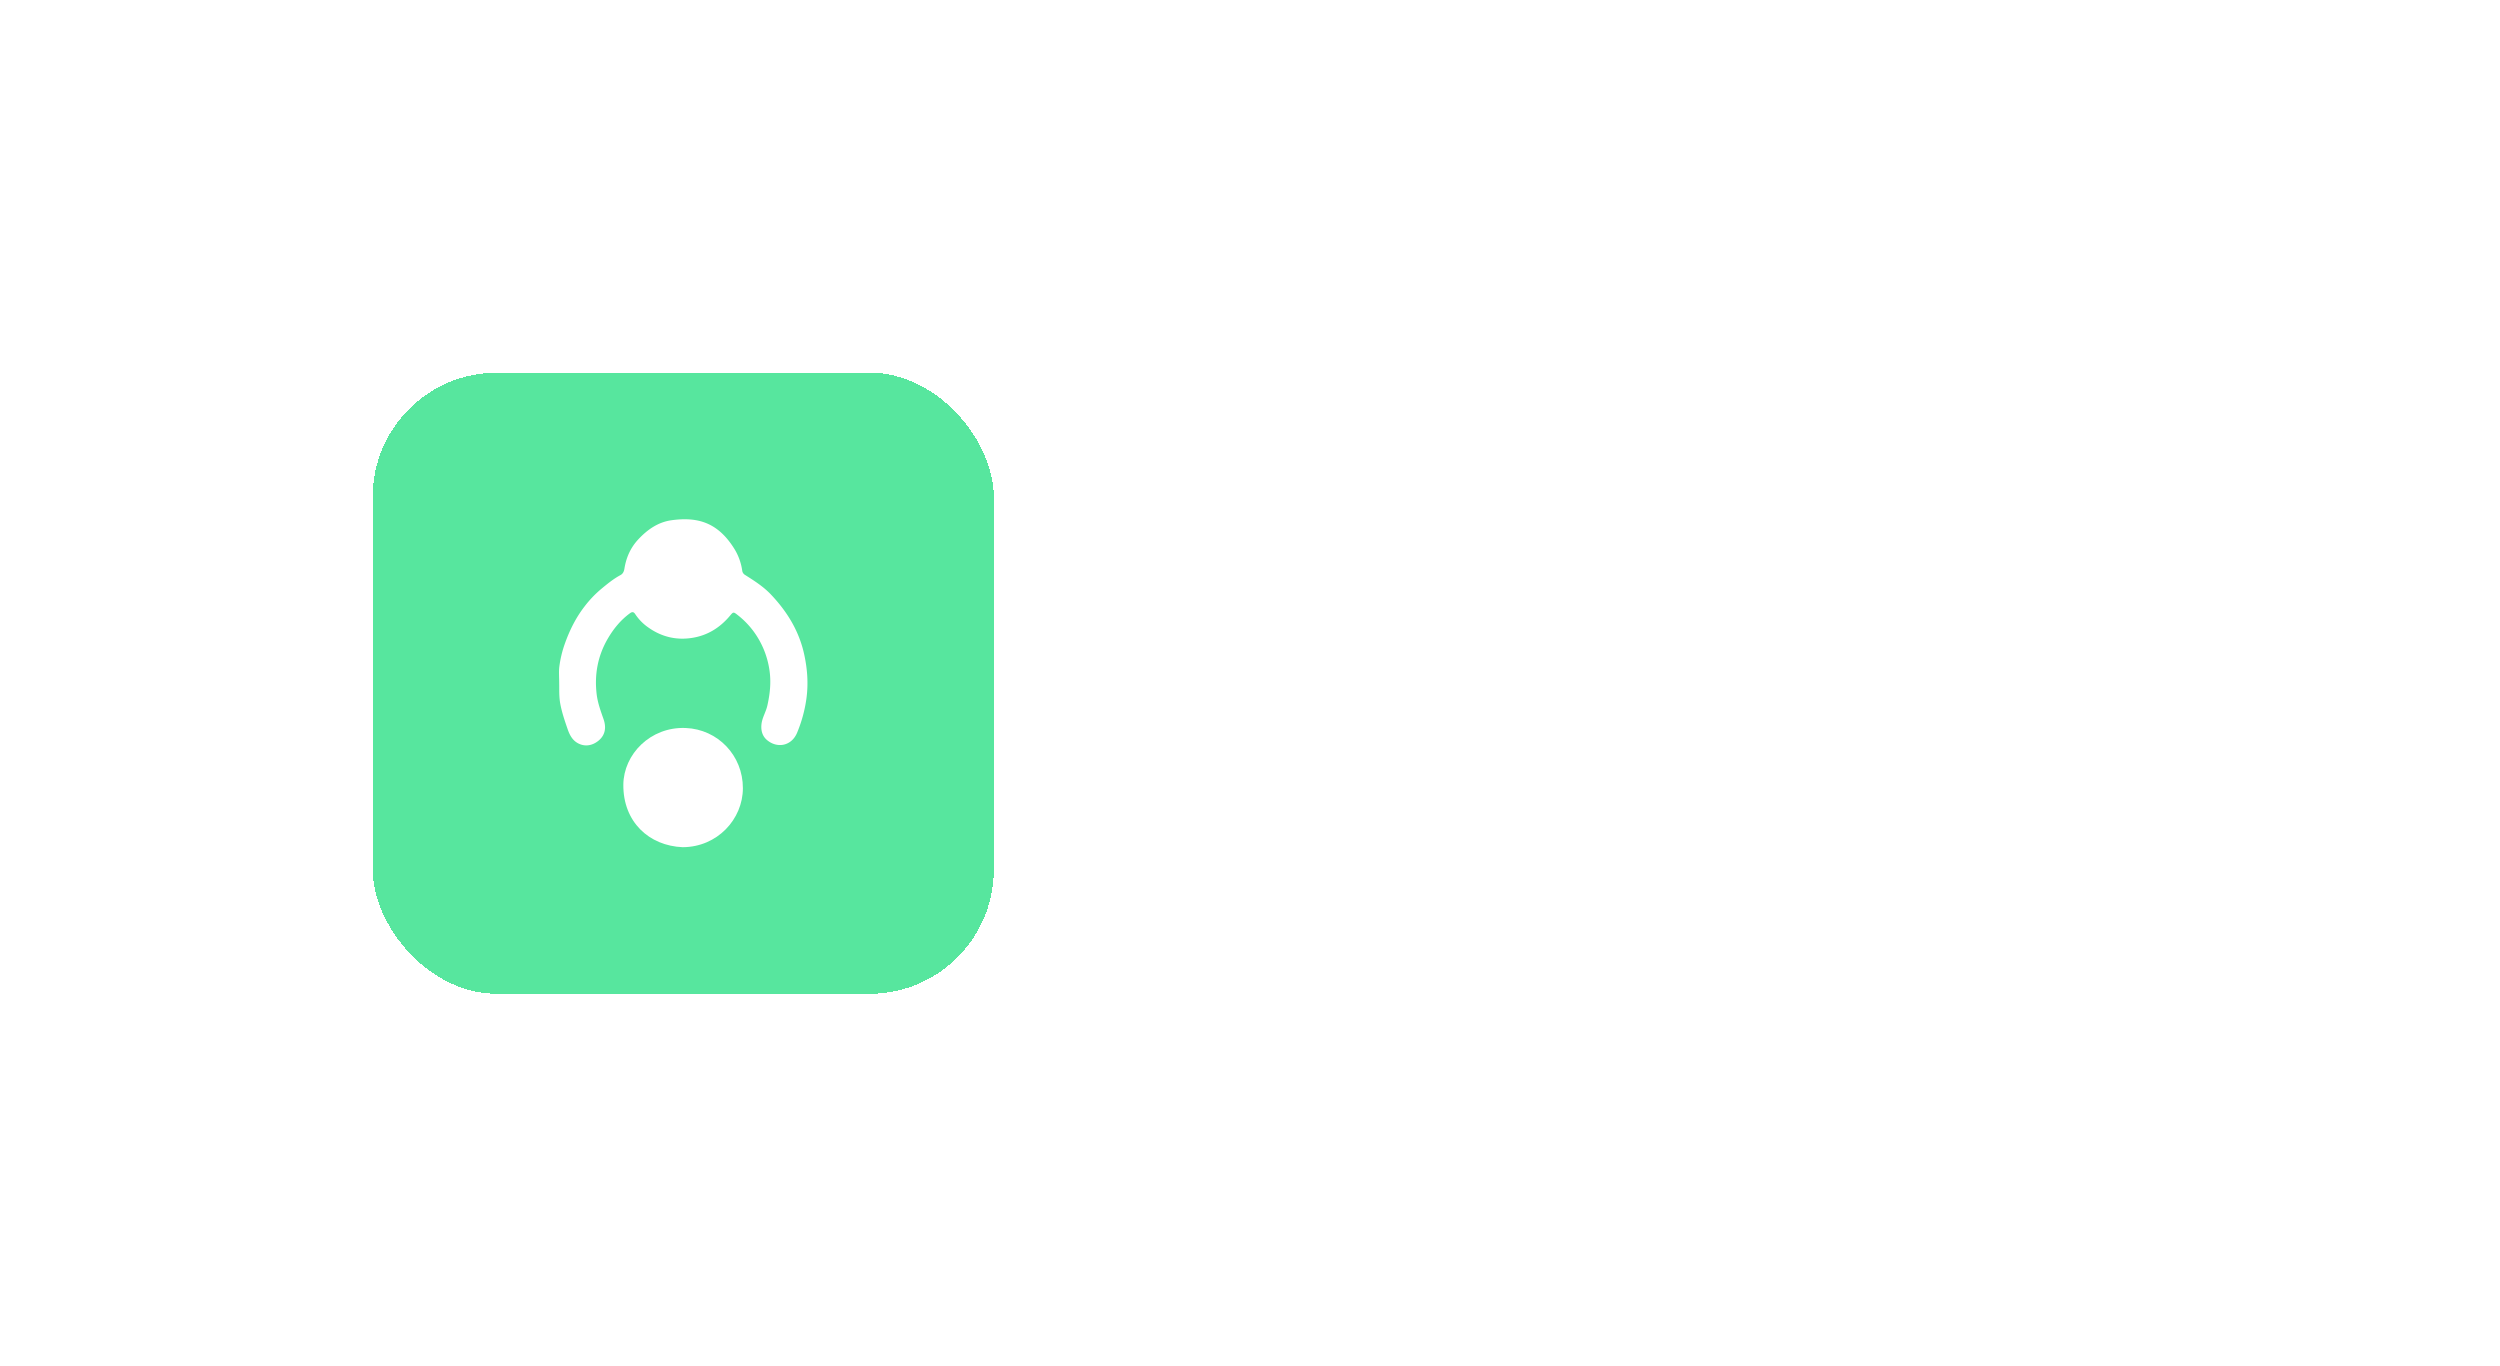 <svg xmlns="http://www.w3.org/2000/svg" width="161" height="88" fill="none"><g filter="url(#a)"><rect width="40" height="40" x="24" y="22" fill="#57E69E" rx="8" shape-rendering="crispEdges"/><path fill="#fff" d="M43.971 52.56c-2.181-.088-3.847-1.635-3.828-4.025.015-1.954 1.74-3.745 4.017-3.652 2.067.084 3.684 1.767 3.682 3.872 0 2.002-1.648 3.795-3.871 3.804Z"/><path fill="#fff" d="M36.013 42.065c0-.475-.033-.81.008-1.134a7.108 7.108 0 0 1 .357-1.483c.304-.856.706-1.664 1.26-2.383a7.063 7.063 0 0 1 1.074-1.131c.397-.33.794-.655 1.25-.9.164-.088.223-.246.25-.407.113-.72.395-1.357.896-1.894.592-.635 1.29-1.118 2.159-1.233 1.612-.214 2.945.097 4.035 1.86.258.424.428.897.497 1.39a.375.375 0 0 0 .185.277c.588.373 1.176.745 1.663 1.258 1.036 1.092 1.801 2.33 2.133 3.813.216.964.287 1.931.15 2.918a8.89 8.89 0 0 1-.594 2.166c-.362.88-1.307 1.032-1.96.46-.273-.239-.376-.583-.34-.972.038-.438.284-.803.379-1.22.167-.74.25-1.472.146-2.234a5.555 5.555 0 0 0-.821-2.25 5.395 5.395 0 0 0-1.222-1.348c-.296-.234-.291-.22-.53.063-.632.745-1.418 1.236-2.39 1.395-1.042.17-1.998-.062-2.854-.672a3.15 3.15 0 0 1-.832-.849c-.094-.145-.187-.176-.343-.062-.6.44-1.059 1.003-1.428 1.637-.646 1.108-.867 2.31-.716 3.58.066.55.256 1.071.44 1.594.18.514.135 1.005-.3 1.378-.401.342-.909.434-1.373.167-.34-.195-.511-.53-.634-.884-.188-.545-.375-1.09-.479-1.659-.083-.46-.058-.923-.066-1.241Z"/></g><path fill="#fff" d="M73.078 38V27.57h1.54l3.92 5.432h-.77l3.85-5.432h1.54V38H81.52v-8.484l.616.168-3.934 5.376h-.168l-3.85-5.376.546-.168V38h-1.652Zm12.754 3.094c-.186 0-.373-.019-.56-.056a1.996 1.996 0 0 1-.49-.14V39.54c.112.028.248.051.406.07.159.028.313.042.462.042.439 0 .761-.098.966-.294.215-.187.406-.48.574-.882l.504-1.148-.028 1.33-3.276-8.232h1.694l2.422 6.314h-.574l2.408-6.314h1.708l-3.346 8.4c-.177.448-.401.84-.672 1.176a2.733 2.733 0 0 1-.938.798c-.354.196-.774.294-1.26.294ZM95.133 38v-8.96h-2.772v-1.47h7.14v1.47h-2.73V38h-1.638Zm5.449 0V27.402h1.582v4.508l-.252-.196c.187-.476.486-.835.896-1.078.411-.252.887-.378 1.428-.378.56 0 1.055.121 1.484.364.43.243.766.579 1.008 1.008.243.43.364.92.364 1.47V38h-1.568v-4.466c0-.383-.074-.705-.224-.966a1.443 1.443 0 0 0-.588-.616 1.67 1.67 0 0 0-.868-.224c-.317 0-.606.075-.868.224-.252.14-.452.345-.602.616-.14.27-.21.593-.21.966V38h-1.582Zm11.759.168c-.756 0-1.428-.173-2.016-.518a3.774 3.774 0 0 1-1.358-1.428 4.22 4.22 0 0 1-.49-2.03c0-.765.164-1.442.49-2.03a3.758 3.758 0 0 1 1.344-1.386c.56-.345 1.195-.518 1.904-.518.57 0 1.078.098 1.526.294.448.196.826.467 1.134.812.308.336.542.723.7 1.162.168.439.252.905.252 1.4 0 .121-.004.247-.014.378-.009.13-.028.252-.056.364h-6.034v-1.26h5.138l-.756.574c.094-.457.061-.863-.098-1.218a1.8 1.8 0 0 0-.7-.854 1.861 1.861 0 0 0-1.092-.322 2.004 2.004 0 0 0-1.876 1.218c-.177.383-.247.85-.21 1.4-.046.513.024.961.21 1.344.196.383.467.681.812.896a2.28 2.28 0 0 0 1.204.322c.458 0 .845-.103 1.162-.308.327-.205.584-.471.77-.798l1.288.63a2.738 2.738 0 0 1-.7.966c-.308.28-.681.504-1.12.672-.429.159-.9.238-1.414.238Zm5.03-.168v-7.574h1.512v1.526l-.14-.224c.168-.495.439-.85.812-1.064.374-.224.822-.336 1.344-.336h.462v1.442h-.658c-.522 0-.947.163-1.274.49-.317.317-.476.775-.476 1.372V38h-1.582Zm7.341.168c-.514 0-.966-.089-1.358-.266a2.231 2.231 0 0 1-.896-.756 2.04 2.04 0 0 1-.322-1.148c0-.41.088-.78.266-1.106.186-.327.471-.602.854-.826.382-.224.863-.383 1.442-.476l2.632-.434v1.246l-2.324.406c-.42.075-.728.21-.924.406a.96.96 0 0 0-.294.728c0 .29.107.527.322.714.224.177.508.266.854.266.429 0 .802-.093 1.12-.28.326-.187.578-.434.756-.742.177-.317.266-.667.266-1.05v-1.946c0-.373-.14-.677-.42-.91-.271-.243-.635-.364-1.092-.364-.42 0-.789.112-1.106.336a1.944 1.944 0 0 0-.686.84l-1.316-.658c.14-.373.368-.7.686-.98.317-.29.686-.513 1.106-.672a3.884 3.884 0 0 1 1.358-.238c.597 0 1.124.112 1.582.336.466.224.826.537 1.078.938.261.392.392.85.392 1.372V38h-1.512v-1.372l.322.042a2.819 2.819 0 0 1-.686.798 2.967 2.967 0 0 1-.938.518 3.495 3.495 0 0 1-1.162.182Zm5.825 2.632V30.426h1.512v1.568l-.182-.364c.28-.43.654-.765 1.12-1.008.467-.243.999-.364 1.596-.364.719 0 1.363.173 1.932.518a3.655 3.655 0 0 1 1.358 1.414c.336.597.504 1.27.504 2.016 0 .747-.168 1.419-.504 2.016a3.791 3.791 0 0 1-1.344 1.428c-.569.345-1.218.518-1.946.518a3.55 3.55 0 0 1-1.61-.364 2.616 2.616 0 0 1-1.106-1.05l.252-.294v4.34h-1.582Zm3.892-4.102c.448 0 .845-.107 1.19-.322a2.24 2.24 0 0 0 .812-.882c.206-.383.308-.812.308-1.288s-.102-.9-.308-1.274a2.24 2.24 0 0 0-.812-.882 2.206 2.206 0 0 0-1.19-.322c-.438 0-.835.107-1.19.322-.345.215-.62.509-.826.882a2.7 2.7 0 0 0-.294 1.274c0 .476.098.905.294 1.288.206.373.481.667.826.882.355.215.752.322 1.19.322ZM139.916 38v-7.574h1.582V38h-1.582Zm0-8.61v-1.82h1.582v1.82h-1.582Zm6.232 8.778c-.775 0-1.456-.191-2.044-.574a3.046 3.046 0 0 1-1.218-1.54l1.218-.574c.205.43.485.77.84 1.022.364.252.765.378 1.204.378.373 0 .676-.084.91-.252a.802.802 0 0 0 .35-.686.64.64 0 0 0-.154-.448 1.151 1.151 0 0 0-.392-.294 2.133 2.133 0 0 0-.462-.168l-1.19-.336c-.654-.187-1.144-.467-1.47-.84a2.019 2.019 0 0 1-.476-1.33c0-.457.116-.854.35-1.19.233-.345.555-.611.966-.798.41-.187.872-.28 1.386-.28.69 0 1.306.173 1.848.518.541.336.924.807 1.148 1.414l-1.218.574a1.868 1.868 0 0 0-.714-.868 1.881 1.881 0 0 0-1.078-.322c-.346 0-.621.084-.826.252a.755.755 0 0 0-.308.63c0 .177.046.327.14.448.093.112.214.205.364.28.149.065.303.121.462.168l1.232.364c.625.177 1.106.457 1.442.84.336.373.504.821.504 1.344 0 .448-.122.845-.364 1.19-.234.336-.56.602-.98.798-.42.187-.91.28-1.47.28Zm7.64-.084c-.793 0-1.409-.224-1.848-.672-.439-.448-.658-1.078-.658-1.89v-3.668h-1.33v-1.428h.21c.355 0 .63-.103.826-.308.196-.205.294-.485.294-.84v-.588h1.582v1.736h1.722v1.428h-1.722v3.598c0 .261.042.485.126.672a.927.927 0 0 0 .406.42c.187.093.429.14.728.14.075 0 .159-.005.252-.014l.266-.028V38c-.131.019-.275.037-.434.056a3.647 3.647 0 0 1-.42.028ZM73.624 58v-1.82h1.61V58h-1.61Zm4.154 0v-7.574h1.511v1.484l-.181-.196c.186-.476.485-.835.895-1.078.411-.252.887-.378 1.428-.378.56 0 1.055.121 1.484.364.43.243.766.579 1.008 1.008.243.43.364.924.364 1.484V58H82.72v-4.466c0-.383-.07-.705-.21-.966-.14-.27-.34-.476-.602-.616a1.67 1.67 0 0 0-.867-.224c-.327 0-.621.075-.883.224-.251.14-.447.345-.587.616-.14.27-.21.593-.21.966V58h-1.582Zm11.857 3.08c-.551 0-1.06-.089-1.526-.266a3.586 3.586 0 0 1-1.204-.742 2.95 2.95 0 0 1-.756-1.092l1.456-.602c.13.355.368.649.714.882.354.233.788.35 1.302.35.401 0 .76-.08 1.078-.238.317-.15.569-.373.756-.672.186-.29.28-.64.28-1.05v-1.708l.28.322a2.655 2.655 0 0 1-1.092 1.106 3.166 3.166 0 0 1-1.554.378c-.7 0-1.33-.163-1.89-.49a3.605 3.605 0 0 1-1.33-1.344c-.318-.57-.476-1.209-.476-1.918 0-.719.158-1.358.476-1.918a3.67 3.67 0 0 1 1.316-1.33c.55-.327 1.18-.49 1.89-.49.578 0 1.092.126 1.54.378.457.243.83.597 1.12 1.064l-.21.392v-1.666h1.498v7.224c0 .653-.159 1.237-.476 1.75a3.274 3.274 0 0 1-1.288 1.232c-.551.299-1.186.448-1.904.448Zm-.084-4.802c.42 0 .793-.098 1.12-.294.326-.205.583-.476.77-.812.196-.345.294-.733.294-1.162 0-.43-.098-.817-.294-1.162a2.185 2.185 0 0 0-.784-.812 2.035 2.035 0 0 0-1.106-.308c-.43 0-.812.103-1.148.308a2.151 2.151 0 0 0-.798.812c-.187.336-.28.723-.28 1.162 0 .42.093.803.28 1.148.196.345.462.62.798.826.336.196.718.294 1.148.294ZM96.83 58l3.669-10.43h2.044L106.212 58h-1.764l-.798-2.338h-4.242L98.596 58h-1.764Zm3.053-3.808h3.262l-1.848-5.46h.462l-1.876 5.46Zm7.411 6.608V50.426h1.512v1.568l-.182-.364c.28-.43.653-.765 1.12-1.008.467-.243.999-.364 1.596-.364.719 0 1.363.173 1.932.518a3.662 3.662 0 0 1 1.358 1.414c.336.597.504 1.27.504 2.016 0 .747-.168 1.419-.504 2.016a3.807 3.807 0 0 1-1.344 1.428c-.569.345-1.218.518-1.946.518a3.548 3.548 0 0 1-1.61-.364 2.61 2.61 0 0 1-1.106-1.05l.252-.294v4.34h-1.582Zm3.892-4.102c.448 0 .845-.107 1.19-.322.345-.215.616-.509.812-.882.205-.383.308-.812.308-1.288s-.103-.9-.308-1.274a2.248 2.248 0 0 0-.812-.882 2.206 2.206 0 0 0-1.19-.322c-.439 0-.835.107-1.19.322a2.35 2.35 0 0 0-.826.882 2.7 2.7 0 0 0-.294 1.274c0 .476.098.905.294 1.288.205.373.481.667.826.882.355.215.751.322 1.19.322Zm5.487 4.102V50.426h1.512v1.568l-.182-.364c.28-.43.653-.765 1.12-1.008.467-.243.999-.364 1.596-.364.719 0 1.363.173 1.932.518a3.662 3.662 0 0 1 1.358 1.414c.336.597.504 1.27.504 2.016 0 .747-.168 1.419-.504 2.016a3.807 3.807 0 0 1-1.344 1.428c-.569.345-1.218.518-1.946.518a3.548 3.548 0 0 1-1.61-.364 2.61 2.61 0 0 1-1.106-1.05l.252-.294v4.34h-1.582Zm3.892-4.102c.448 0 .845-.107 1.19-.322.345-.215.616-.509.812-.882.205-.383.308-.812.308-1.288s-.103-.9-.308-1.274a2.248 2.248 0 0 0-.812-.882 2.206 2.206 0 0 0-1.19-.322c-.439 0-.835.107-1.19.322a2.35 2.35 0 0 0-.826.882 2.7 2.7 0 0 0-.294 1.274c0 .476.098.905.294 1.288.205.373.481.667.826.882.355.215.751.322 1.19.322Z"/><defs><filter id="a" width="88" height="88" x="0" y="0" color-interpolation-filters="sRGB" filterUnits="userSpaceOnUse"><feFlood flood-opacity="0" result="BackgroundImageFix"/><feColorMatrix in="SourceAlpha" result="hardAlpha" values="0 0 0 0 0 0 0 0 0 0 0 0 0 0 0 0 0 0 127 0"/><feOffset dy="2"/><feGaussianBlur stdDeviation="12"/><feComposite in2="hardAlpha" operator="out"/><feColorMatrix values="0 0 0 0 0.012 0 0 0 0 0.596 0 0 0 0 0.333 0 0 0 1 0"/><feBlend in2="BackgroundImageFix" result="effect1_dropShadow_394_23831"/><feBlend in="SourceGraphic" in2="effect1_dropShadow_394_23831" result="shape"/></filter></defs></svg>